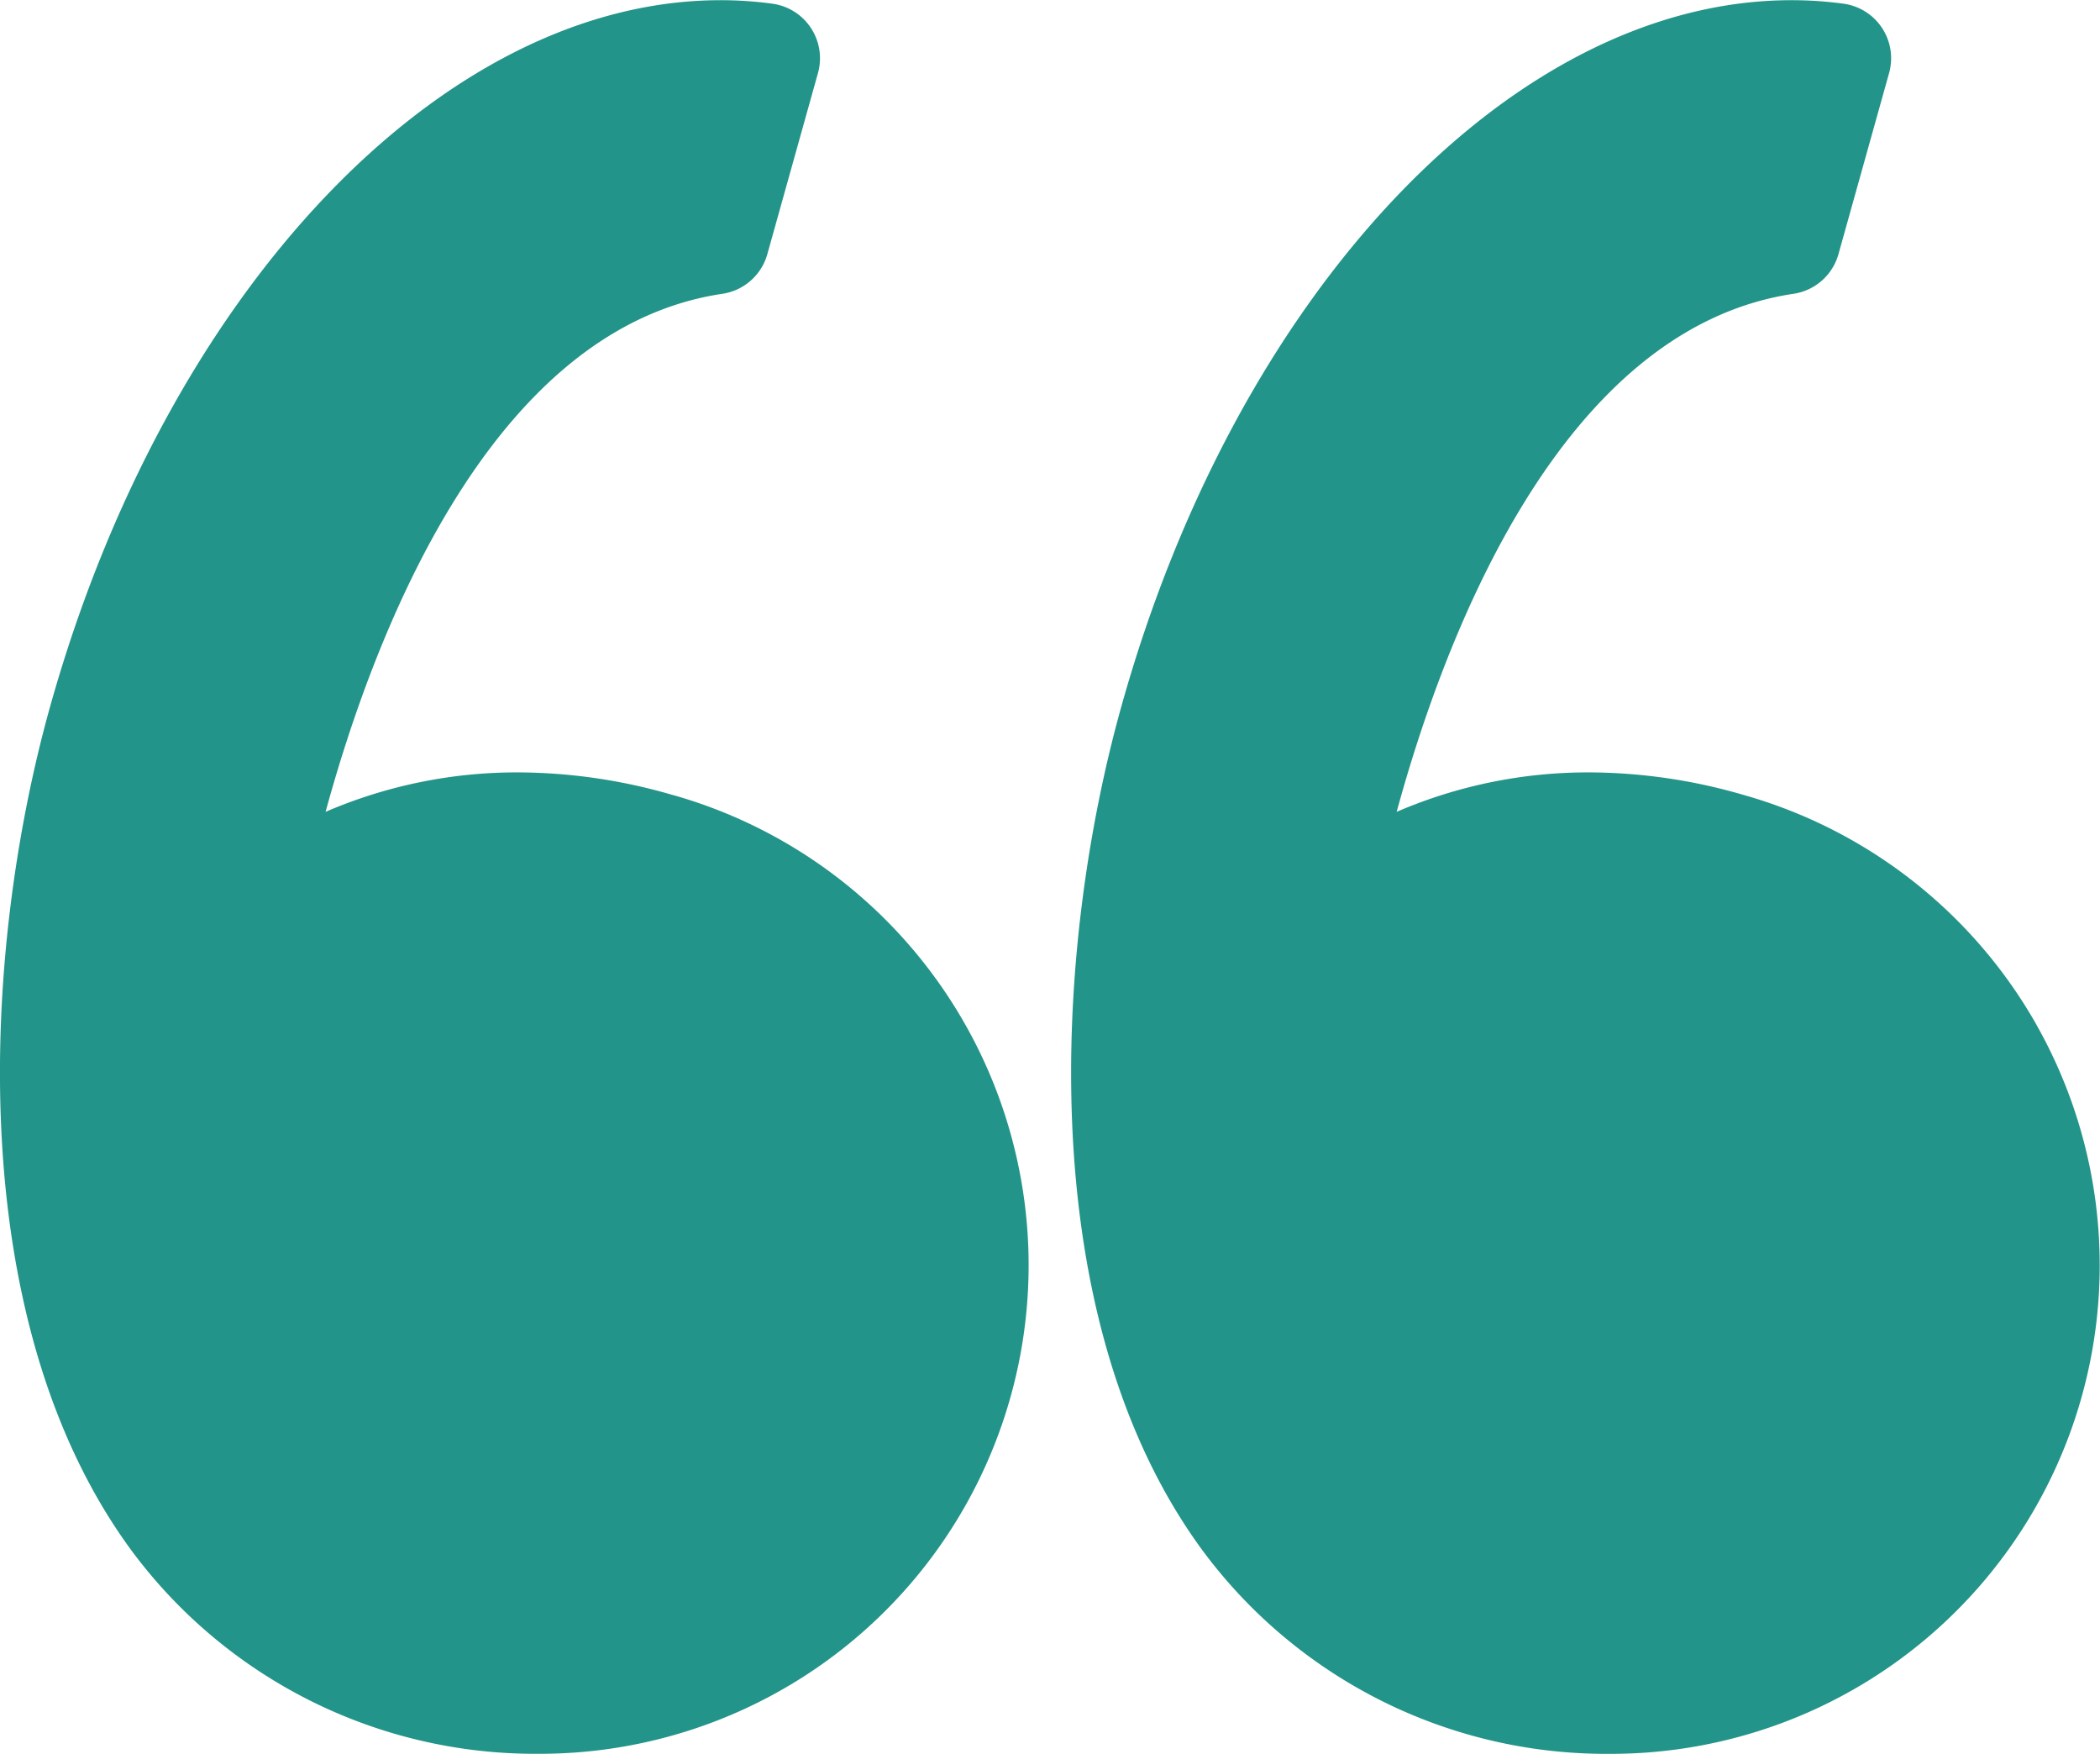 <svg xmlns="http://www.w3.org/2000/svg" width="42.595" height="35.573" viewBox="0 0 42.595 35.573"><defs><style>.a{fill:#239489;}</style></defs><g transform="translate(0 -7.858)"><g transform="translate(0 7.858)"><path class="a" d="M13.633,23.979a11.286,11.286,0,0,0-3.119-.455,9.8,9.8,0,0,0-3.91.8c.983-3.6,3.344-9.808,8.048-10.507a1.118,1.118,0,0,0,.911-.8l1.028-3.677a1.117,1.117,0,0,0-.924-1.407,7.809,7.809,0,0,0-1.052-.071c-5.646,0-11.238,5.893-13.6,14.332C-.367,27.14-.773,34.583,2.639,39.268a10.186,10.186,0,0,0,8.279,4.161h.044a9.91,9.91,0,0,0,2.671-19.451Z" transform="translate(0 -7.858)"/><path class="a" d="M68.216,28.659a9.933,9.933,0,0,0-5.958-4.68,11.286,11.286,0,0,0-3.118-.455,9.8,9.8,0,0,0-3.911.8c.983-3.6,3.344-9.808,8.049-10.507a1.118,1.118,0,0,0,.911-.8l1.028-3.677a1.117,1.117,0,0,0-.924-1.407,7.8,7.8,0,0,0-1.052-.071C57.6,7.858,52,13.751,49.644,22.19c-1.385,4.951-1.791,12.394,1.621,17.079a10.185,10.185,0,0,0,8.278,4.161h.044a9.91,9.91,0,0,0,8.628-14.771Z" transform="translate(-26.9 -7.858)"/></g></g></svg>